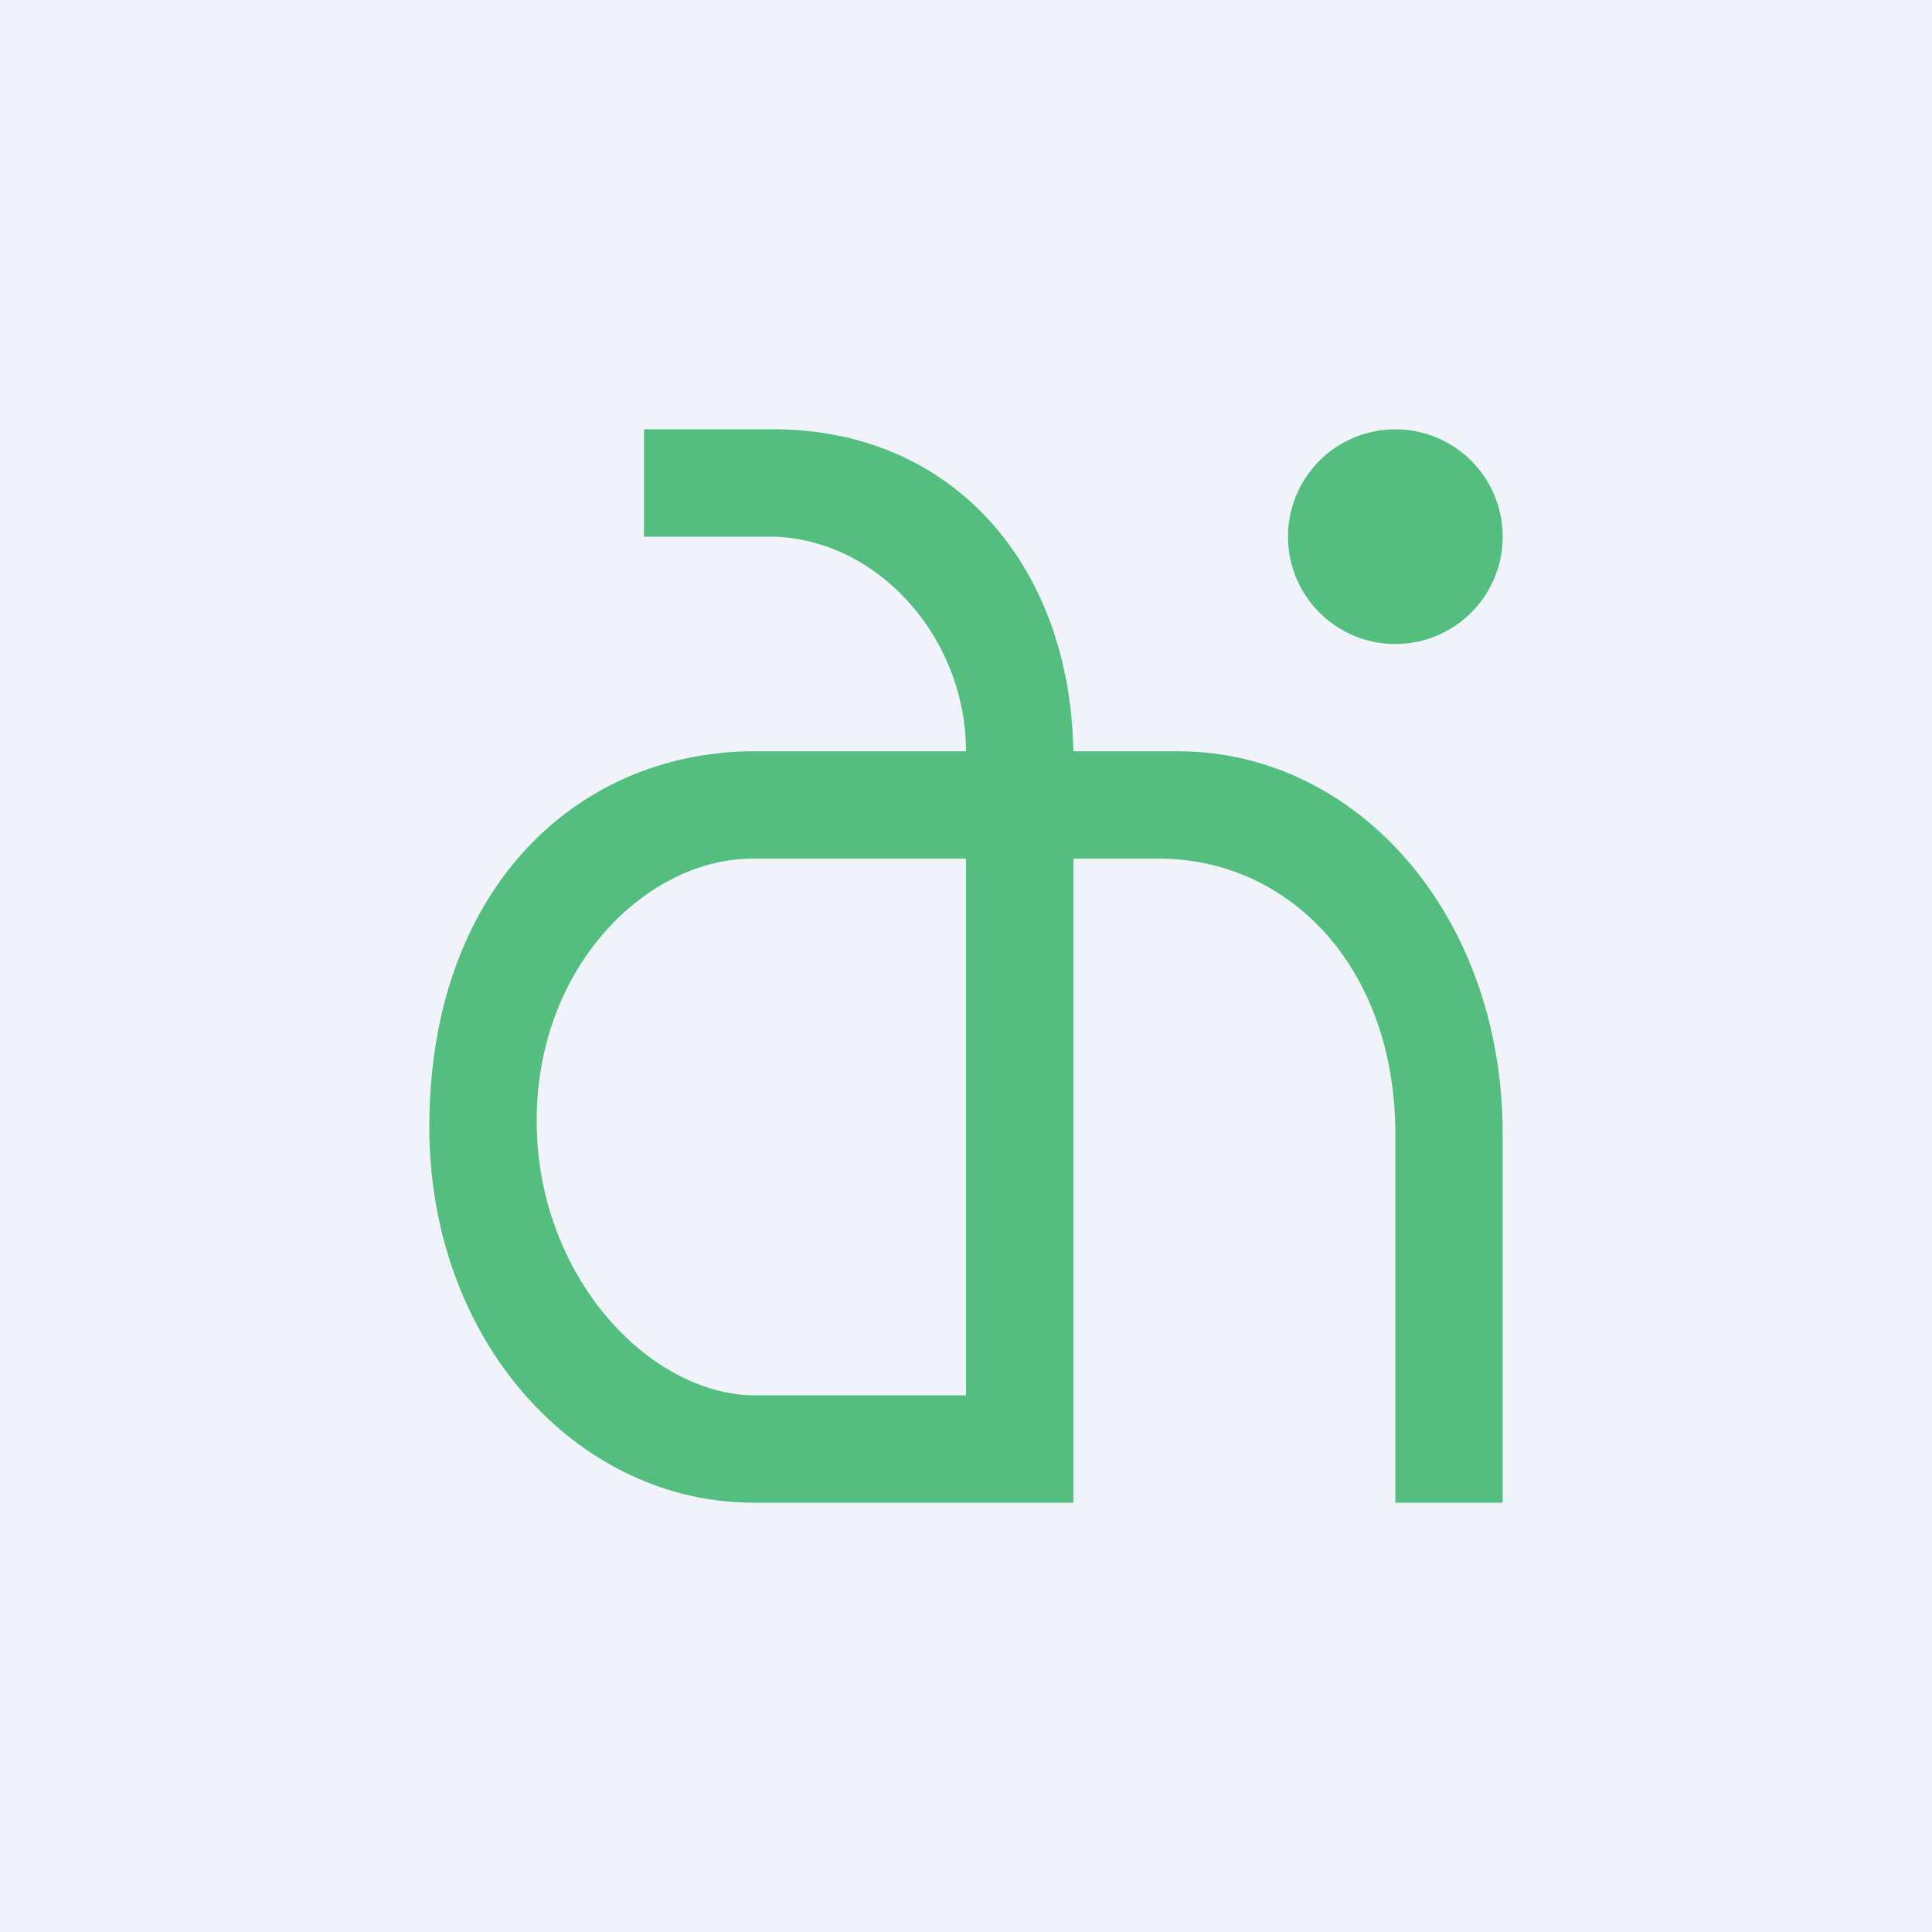 <!-- by TradingView --><svg width="18" height="18" viewBox="0 0 18 18" xmlns="http://www.w3.org/2000/svg"><path fill="#F0F3FA" d="M0 0h18v18H0z"/><path d="M14 5a1 1 0 1 1-2 0 1 1 0 0 1 2 0ZM7.21 4C8.86 4 9.97 5.25 10 7h.98C12.62 7 14 8.5 14 10.57V14h-1v-3.43C13 9 12 8 10.8 8H10v6H7.02C5.38 14 4 12.5 4 10.5 4 8.33 5.32 7.04 6.96 7H9c0-1.05-.81-1.97-1.79-2H6V4h1.21ZM9 13V8H7.01C6.03 8 5 9 5 10.44S6.03 12.97 7 13h2Z" fill="#53BE7E"/></svg>